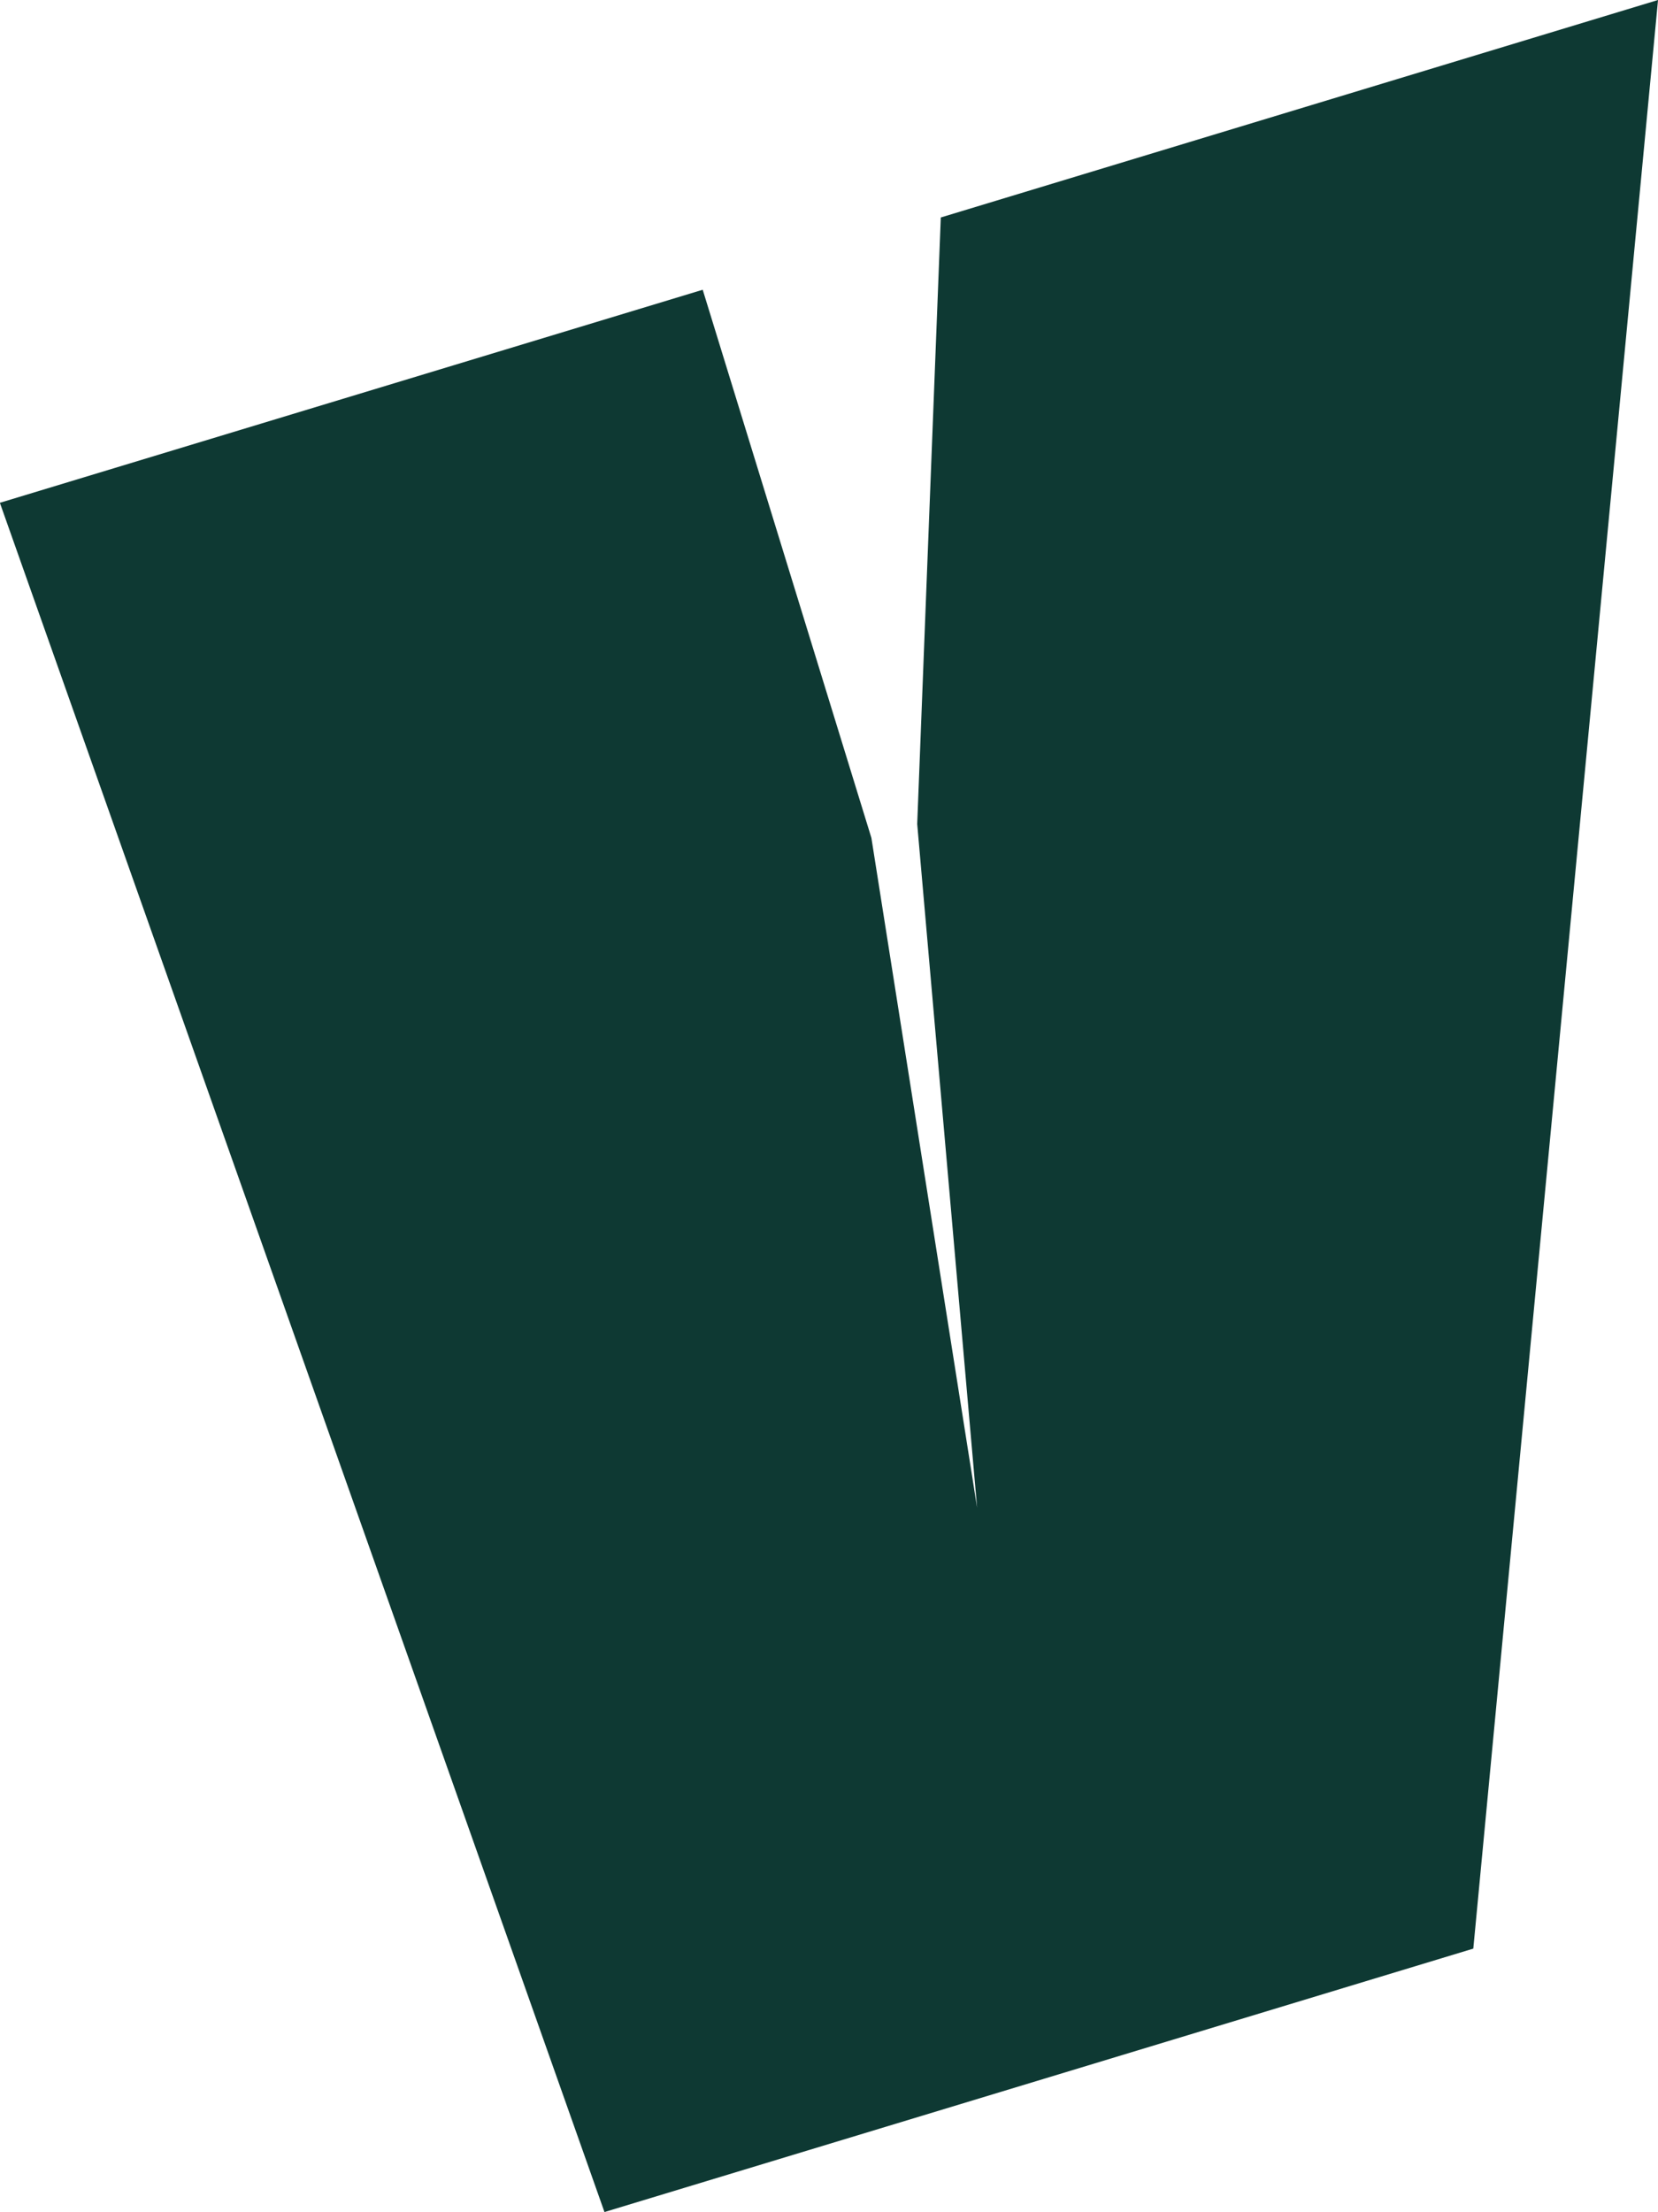 <svg xmlns="http://www.w3.org/2000/svg" width="63.259" height="84.363" viewBox="0 0 63.259 84.363">
  <path id="Tracciato_105" data-name="Tracciato 105" d="M10.665,0-16.7,8.294-17.6,31.426-15.315,57.5l-4.033-25.544-6.436-20.905L-52.6,19.176l23.068,65.188L3.617,74.317,10.665,0Z" transform="translate(52.595)" fill="#0e3933"/>
</svg>
